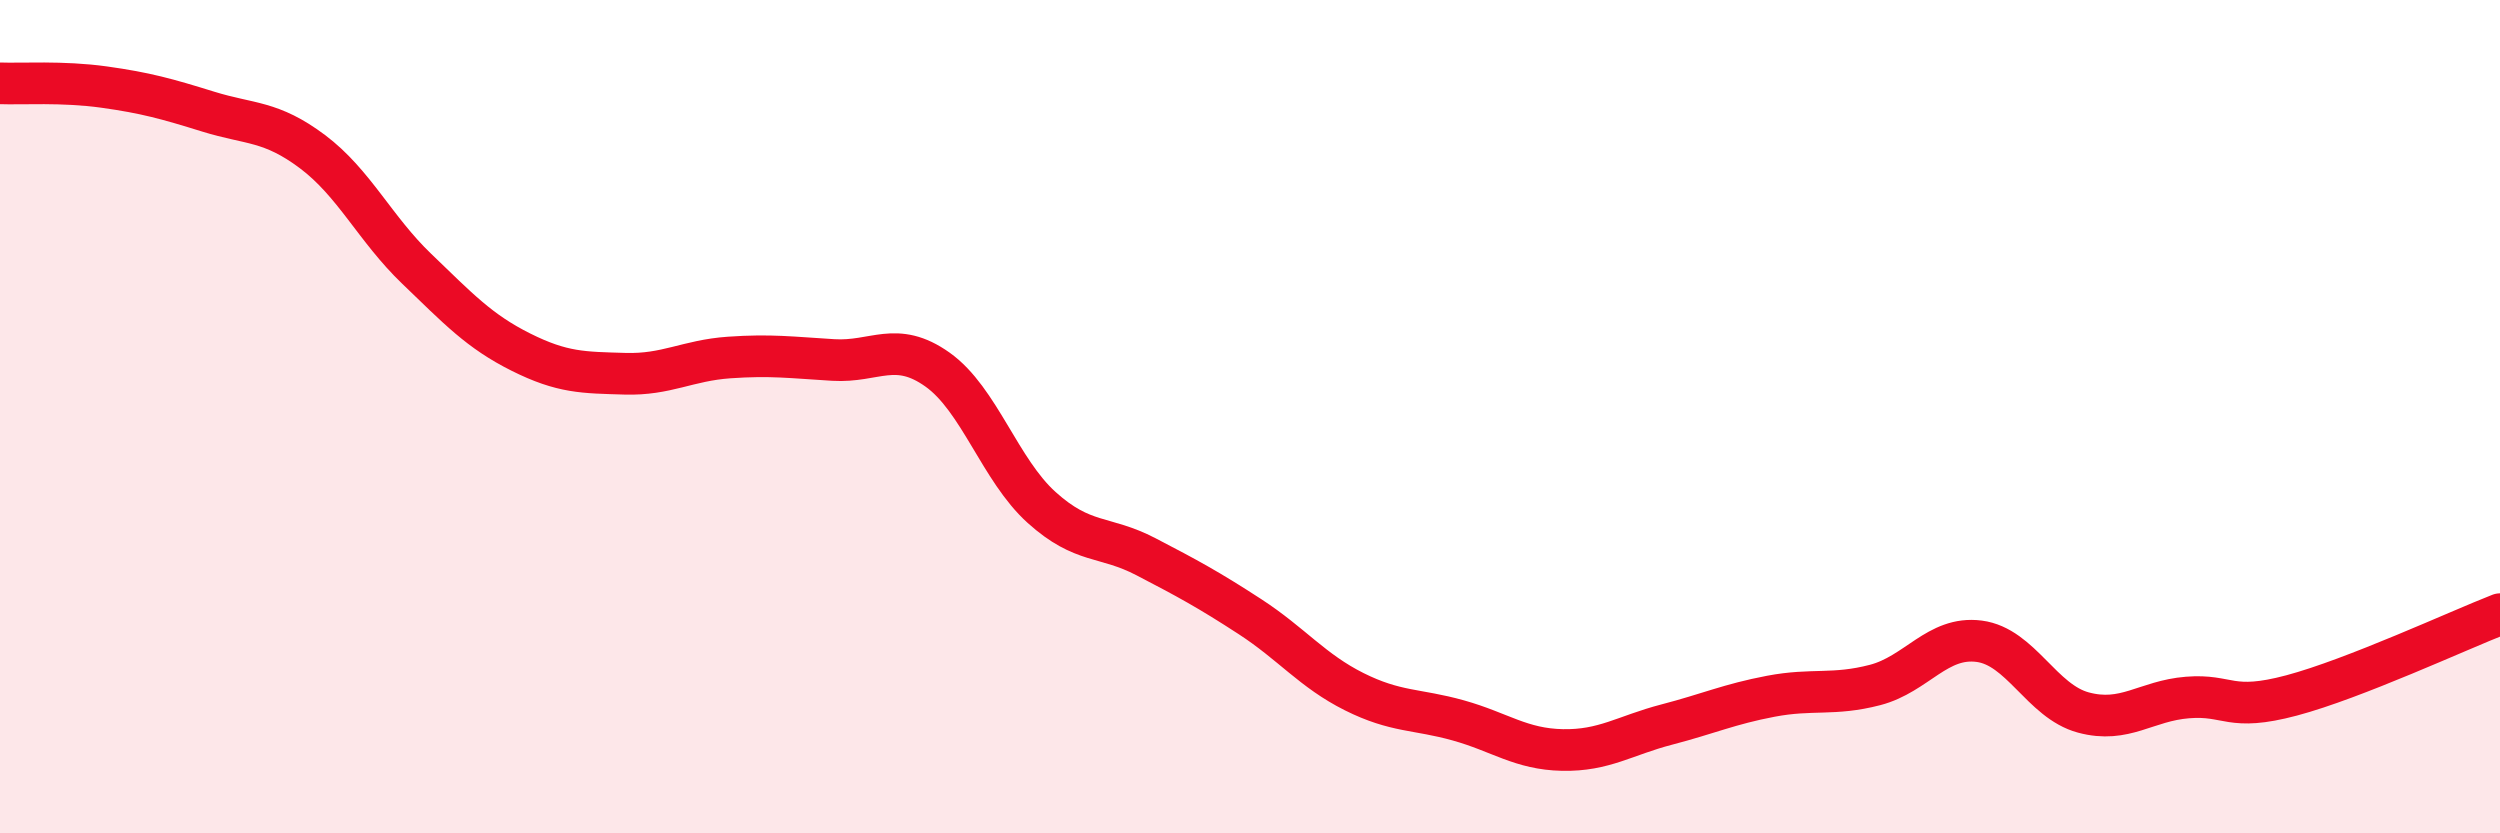 
    <svg width="60" height="20" viewBox="0 0 60 20" xmlns="http://www.w3.org/2000/svg">
      <path
        d="M 0,2 C 0.5,2.02 1.5,1.95 2.5,2.09 C 3.5,2.23 4,2.37 5,2.68 C 6,2.99 6.5,2.89 7.5,3.64 C 8.5,4.39 9,5.49 10,6.45 C 11,7.41 11.5,7.95 12.5,8.45 C 13.5,8.95 14,8.94 15,8.97 C 16,9 16.5,8.65 17.5,8.58 C 18.5,8.51 19,8.58 20,8.64 C 21,8.7 21.5,8.16 22.5,8.87 C 23.5,9.58 24,11.28 25,12.18 C 26,13.08 26.5,12.84 27.5,13.36 C 28.5,13.88 29,14.15 30,14.8 C 31,15.45 31.5,16.1 32.5,16.6 C 33.5,17.1 34,17.01 35,17.29 C 36,17.57 36.5,17.98 37.5,18 C 38.5,18.02 39,17.65 40,17.39 C 41,17.13 41.5,16.9 42.5,16.71 C 43.5,16.52 44,16.7 45,16.44 C 46,16.18 46.5,15.26 47.5,15.39 C 48.5,15.52 49,16.83 50,17.1 C 51,17.37 51.5,16.82 52.5,16.74 C 53.5,16.66 53.5,17.09 55,16.69 C 56.5,16.29 59,15.13 60,14.74L60 20L0 20Z"
        fill="#EB0A25"
        opacity="0.1"
        stroke-linecap="round"
        stroke-linejoin="round"
      />
      <path
        d="M 0,2 C 0.5,2.02 1.5,1.95 2.5,2.09 C 3.5,2.23 4,2.37 5,2.68 C 6,2.99 6.5,2.89 7.5,3.64 C 8.5,4.39 9,5.49 10,6.45 C 11,7.41 11.5,7.95 12.5,8.45 C 13.5,8.95 14,8.94 15,8.97 C 16,9 16.5,8.65 17.5,8.58 C 18.5,8.51 19,8.58 20,8.64 C 21,8.7 21.5,8.16 22.5,8.87 C 23.5,9.58 24,11.28 25,12.18 C 26,13.08 26.5,12.84 27.5,13.36 C 28.5,13.88 29,14.15 30,14.8 C 31,15.45 31.5,16.1 32.5,16.6 C 33.5,17.1 34,17.01 35,17.29 C 36,17.57 36.5,17.98 37.5,18 C 38.5,18.02 39,17.65 40,17.39 C 41,17.13 41.5,16.9 42.5,16.71 C 43.5,16.52 44,16.7 45,16.44 C 46,16.18 46.5,15.26 47.5,15.39 C 48.5,15.52 49,16.83 50,17.1 C 51,17.37 51.5,16.82 52.5,16.74 C 53.5,16.66 53.5,17.09 55,16.69 C 56.5,16.29 59,15.13 60,14.74"
        stroke="#EB0A25"
        stroke-width="1"
        fill="none"
        stroke-linecap="round"
        stroke-linejoin="round"
      />
    </svg>
  